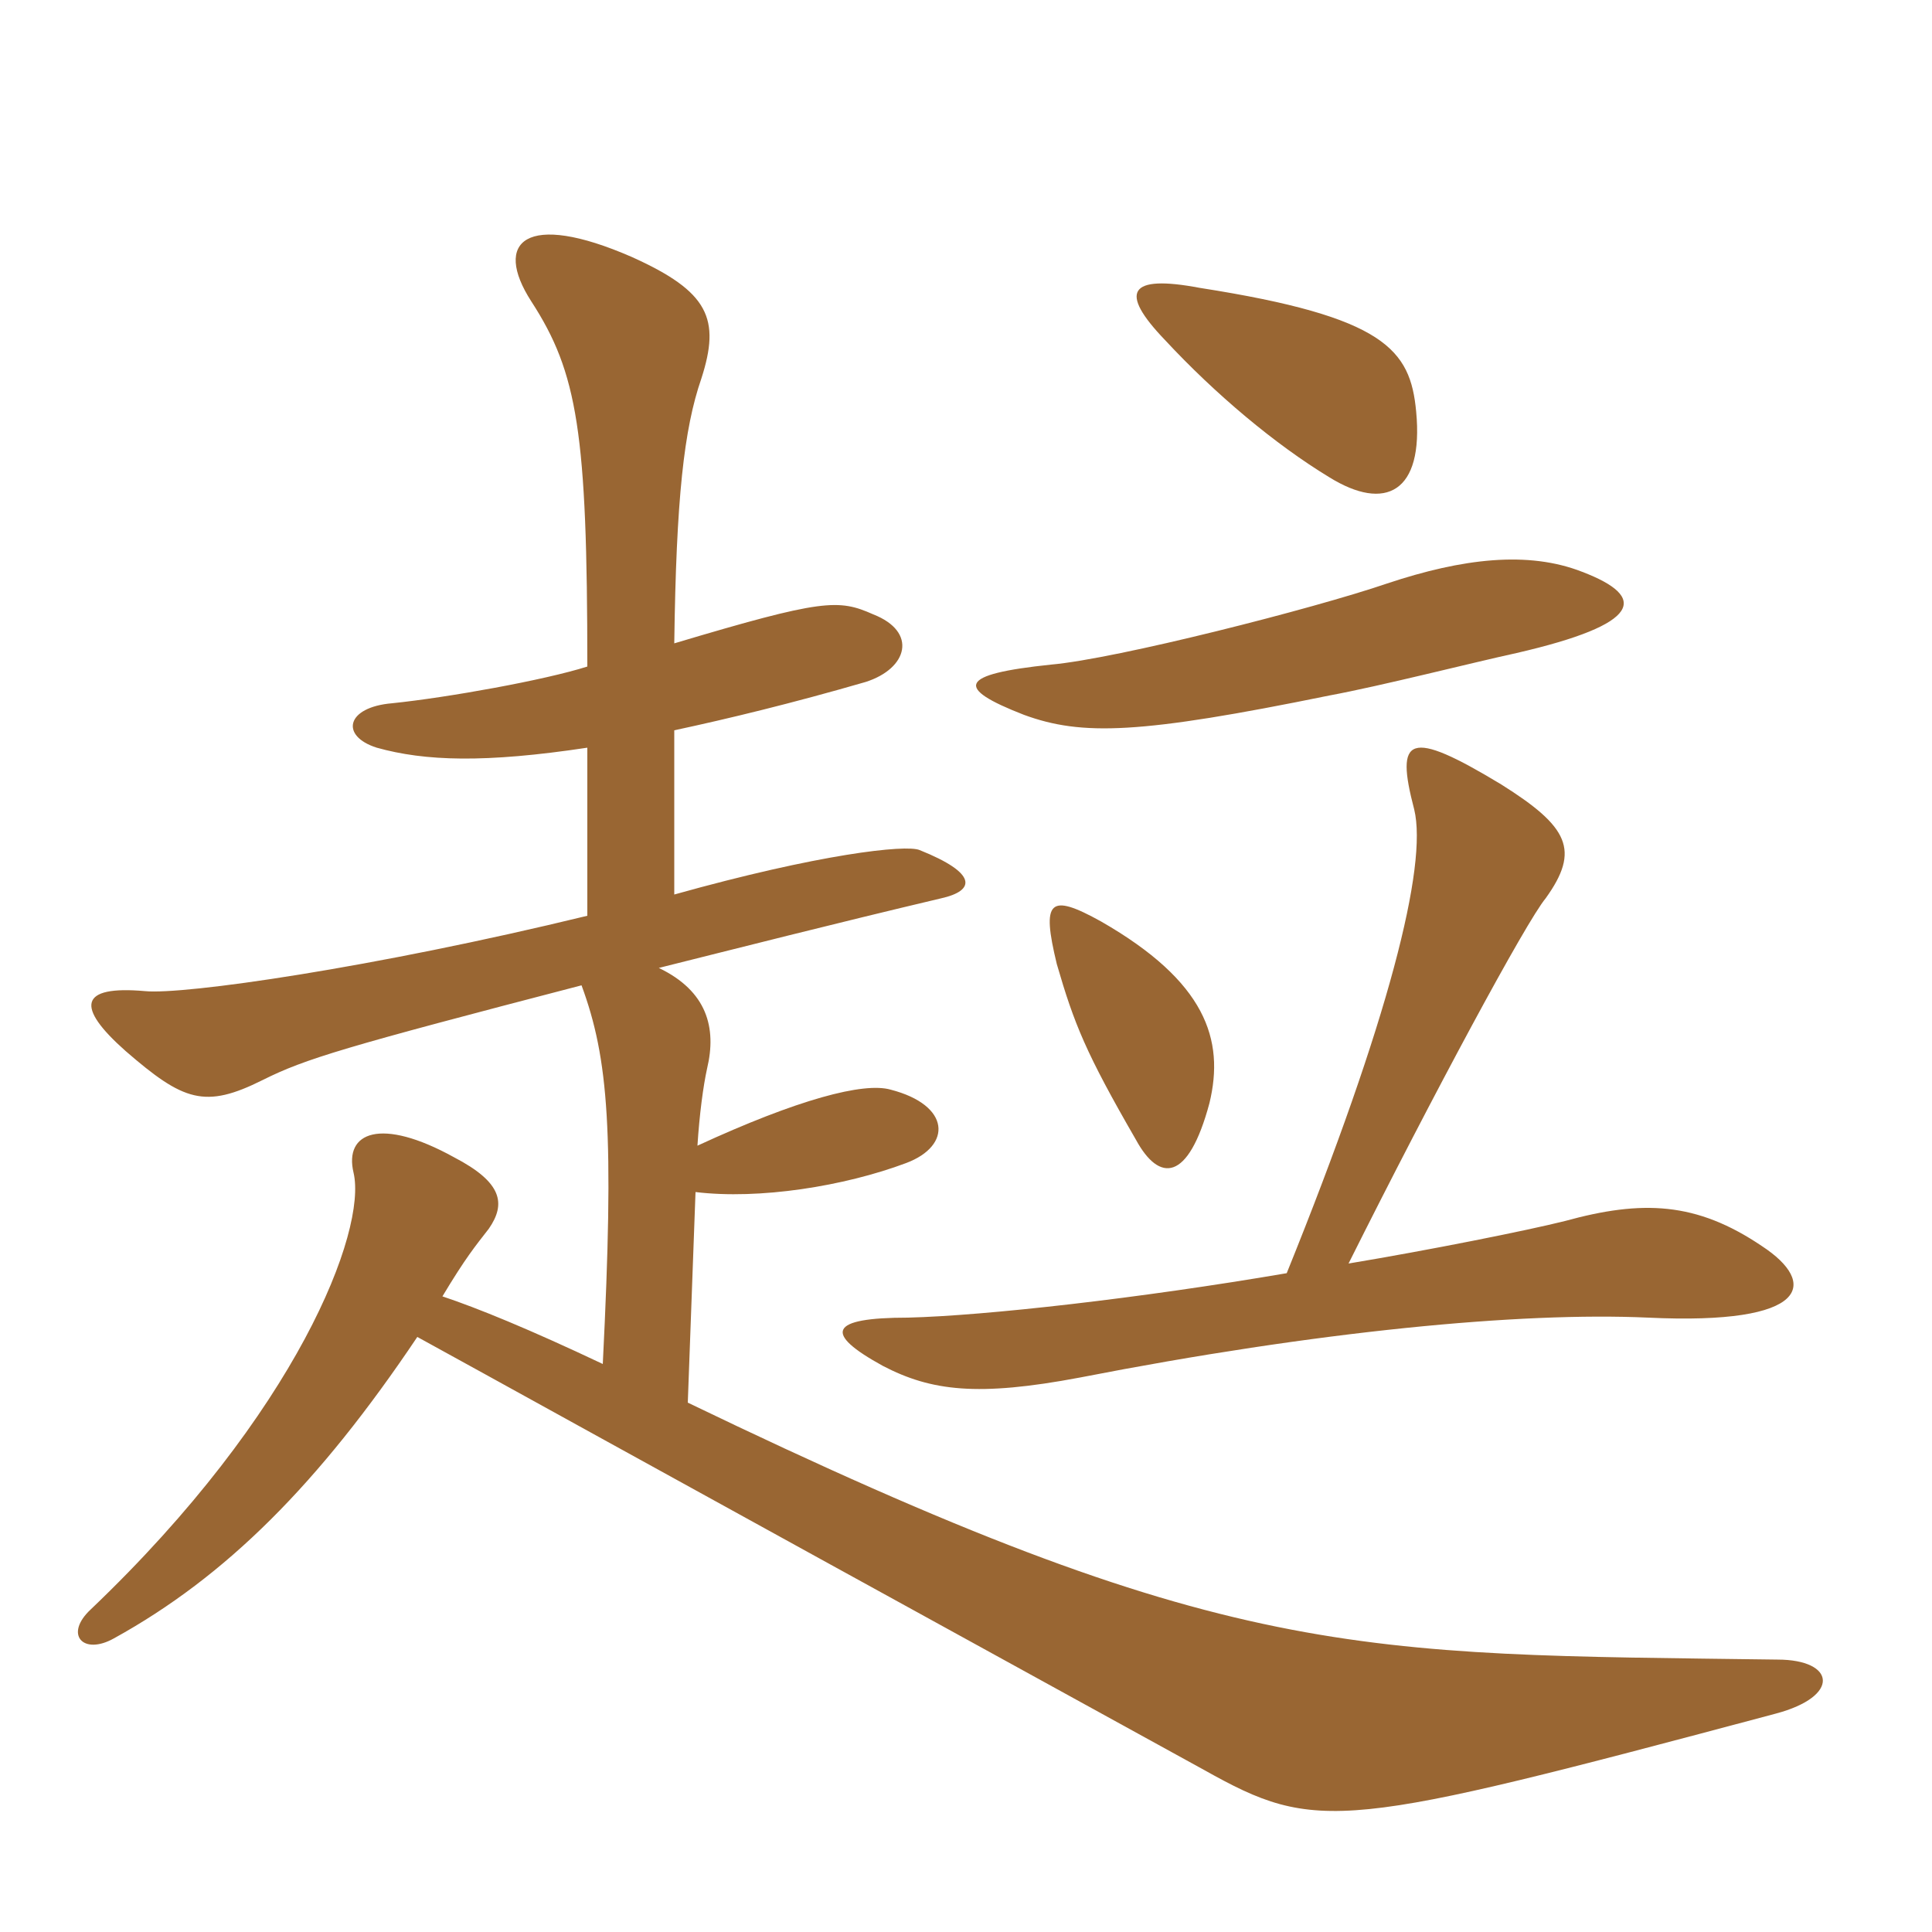 <svg xmlns="http://www.w3.org/2000/svg" xmlns:xlink="http://www.w3.org/1999/xlink" width="150" height="150"><path fill="#996633" padding="10" d="M32.40 103.80C38.70 107.25 43.50 109.95 93.45 137.40C102.30 142.35 104.10 142.05 137.85 133.05C142.95 131.70 142.50 128.85 138 128.85C105.15 128.40 95.40 129.15 53.40 108.90L54 92.55C58.95 93.15 65.55 92.10 70.35 90.30C73.95 88.95 73.80 85.80 69.15 84.60C67.05 84 61.95 85.35 54.15 88.95C54.30 86.55 54.60 84.30 54.90 82.95C55.65 79.80 54.90 76.95 51.15 75.15C57.15 73.65 64.80 71.70 73.05 69.75C75.75 69.15 75.90 67.80 71.40 66C70.35 65.55 63.60 66.30 52.35 69.45L52.35 56.70C56.55 55.80 61.50 54.60 67.20 52.95C70.50 51.90 71.25 49.05 67.80 47.70C65.10 46.50 63.90 46.50 52.35 49.95C52.50 38.70 53.10 33.30 54.45 29.40C55.95 24.75 55.05 22.65 49.05 19.95C40.80 16.35 38.25 18.75 41.25 23.40C44.85 28.95 45.60 33.60 45.60 51.75C42.30 52.80 34.80 54.15 30.45 54.60C26.85 54.90 26.40 57.15 29.25 58.05C33 59.10 37.65 59.25 45.60 58.05L45.60 71.10C28.95 75.15 14.25 77.25 11.25 76.95C6.15 76.50 5.85 78.15 9.75 81.60C14.25 85.50 15.90 86.10 20.40 83.85C23.70 82.20 26.70 81.30 45.15 76.50C47.25 82.20 47.70 87.90 46.80 105.90C41.10 103.20 37.05 101.55 34.35 100.65C36.15 97.65 36.90 96.75 37.95 95.40C39.30 93.45 39 91.80 35.25 89.85C29.55 86.70 26.70 87.90 27.45 91.05C28.50 95.55 23.10 109.65 7.05 124.95C4.95 126.90 6.45 128.55 8.85 127.20C17.55 122.40 24.75 115.20 32.40 103.80ZM93.90 85.65C95.10 80.70 93.60 76.20 85.50 71.55C81.45 69.30 80.85 69.90 82.05 74.85C83.40 79.50 84.30 81.75 88.20 88.50C90 91.80 92.25 91.80 93.90 85.65ZM122.85 44.40C118.65 42.75 113.55 43.35 107.70 45.30C102 47.25 86.70 51.15 81.60 51.60C74.40 52.35 74.10 53.40 79.50 55.50C84 57.15 88.50 57 103.20 54C107.25 53.25 114.30 51.45 117.75 50.70C127.50 48.45 127.95 46.35 122.85 44.40ZM109.95 31.95C109.50 27.15 107.55 24.60 93.15 22.35C87.60 21.30 86.85 22.65 90.45 26.40C94.35 30.60 99 34.50 103.20 37.05C107.55 39.75 110.55 38.25 109.95 31.95ZM104.70 98.10C111.30 84.90 118.50 71.55 120 69.75C122.70 66 121.80 64.20 116.55 60.90C109.35 56.55 108.30 57.15 109.80 62.85C110.85 67.20 107.85 79.20 99.90 98.85C88.50 100.80 76.50 102.15 70.50 102.30C64.35 102.30 63.90 103.50 68.55 106.05C72.30 108 75.90 108.45 83.85 106.95C102.30 103.35 118.05 101.85 127.95 102.30C140.55 102.90 141.15 99.60 136.80 96.75C131.70 93.30 127.50 93.15 121.50 94.80C118.50 95.55 111 97.05 104.70 98.10Z"/></svg>